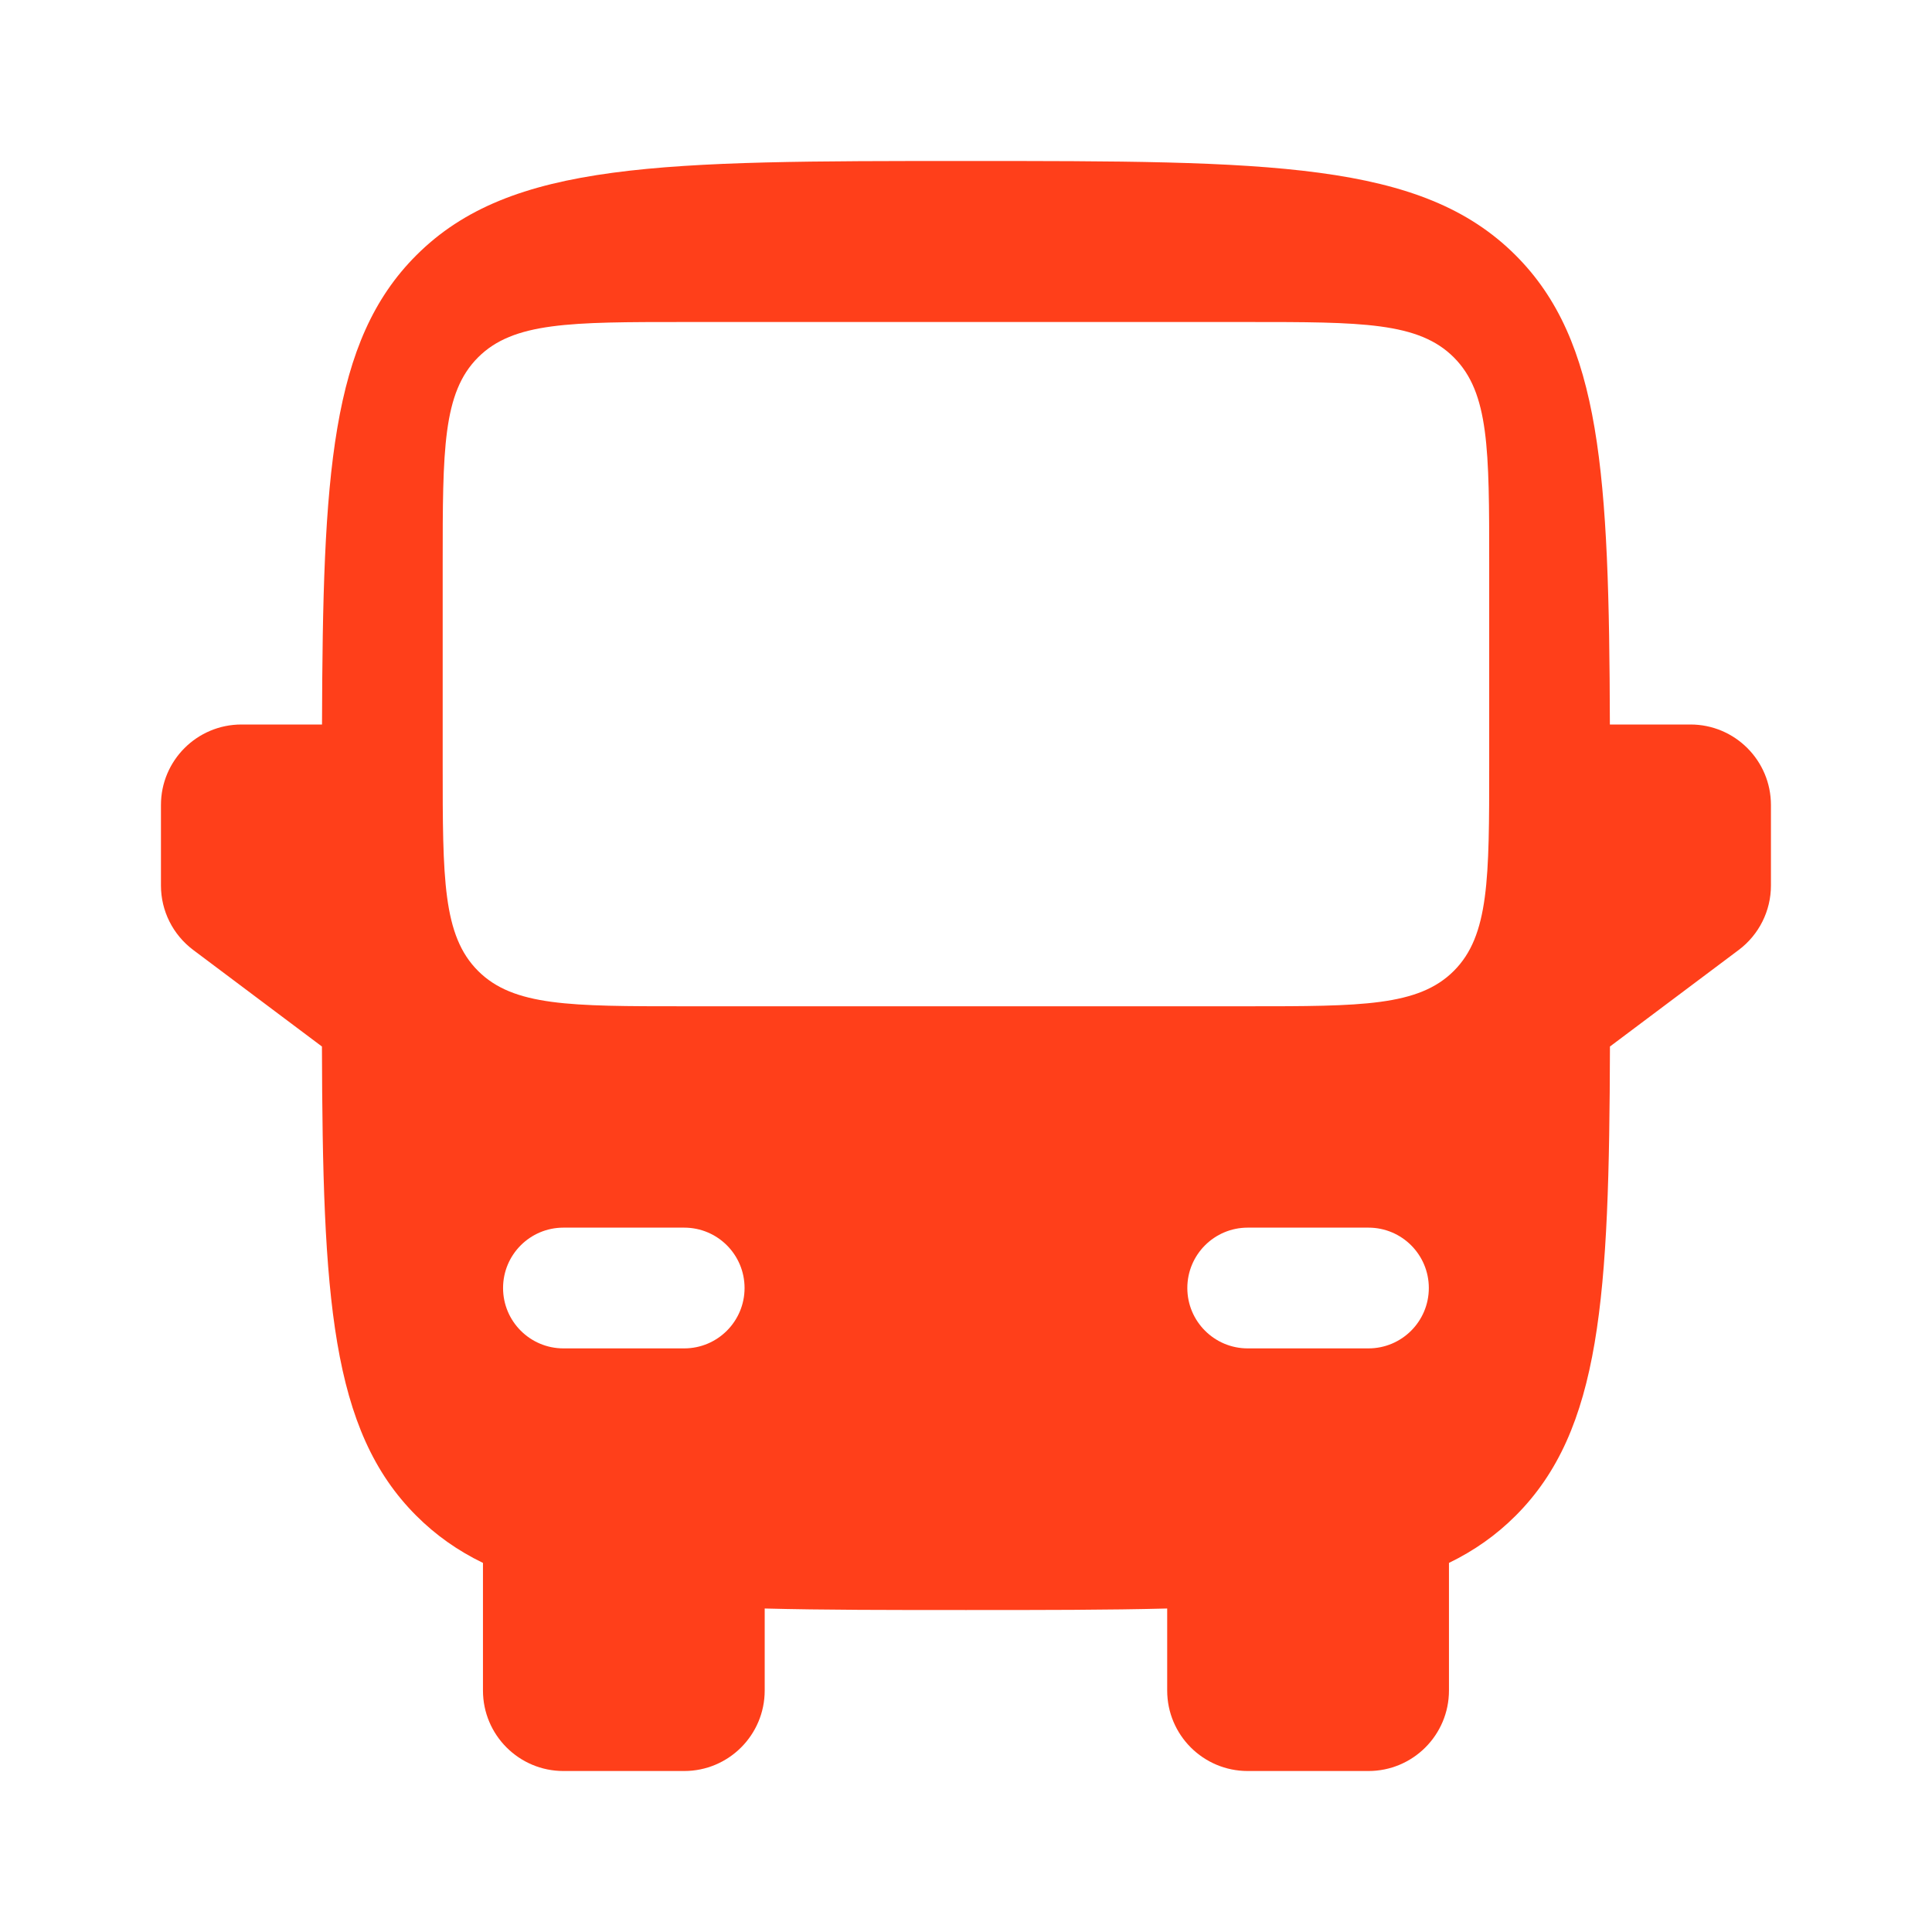 <?xml version="1.0" encoding="UTF-8"?> <svg xmlns="http://www.w3.org/2000/svg" width="52" height="52" viewBox="0 0 52 52" fill="none"><path fill-rule="evenodd" clip-rule="evenodd" d="M25.999 4.333C17.828 4.333 13.742 4.333 11.204 6.872C8.9 9.175 8.687 12.752 8.667 19.5H6.499C5.302 19.5 4.332 20.47 4.332 21.667V23.834C4.332 24.516 4.653 25.157 5.199 25.567L8.665 28.167C8.685 34.914 8.9 38.492 11.204 40.795C11.729 41.32 12.319 41.736 12.999 42.066V45.5C12.999 46.697 13.969 47.667 15.165 47.667H18.415C19.612 47.667 20.582 46.697 20.582 45.5V43.293C22.157 43.334 23.95 43.334 25.999 43.334C28.048 43.334 29.84 43.334 31.415 43.293V45.5C31.415 46.697 32.385 47.667 33.582 47.667H36.832C38.029 47.667 38.999 46.697 38.999 45.5V42.066C39.678 41.736 40.269 41.32 40.794 40.795C43.097 38.492 43.312 34.914 43.332 28.167L46.799 25.567C47.344 25.157 47.665 24.516 47.665 23.834V21.667C47.665 20.47 46.695 19.5 45.499 19.5H43.33C43.31 12.752 43.097 9.175 40.794 6.872C38.255 4.333 34.17 4.333 25.999 4.333ZM11.915 20.584C11.915 23.648 11.915 25.18 12.867 26.132C13.819 27.084 15.351 27.084 18.415 27.084H25.999H33.582C36.646 27.084 38.178 27.084 39.13 26.132C40.082 25.18 40.082 23.648 40.082 20.584V15.167C40.082 12.103 40.082 10.571 39.13 9.619C38.178 8.667 36.646 8.667 33.582 8.667H25.999H18.415C15.351 8.667 13.819 8.667 12.867 9.619C11.915 10.571 11.915 12.103 11.915 15.167V20.584ZM13.54 34.667C13.54 33.769 14.268 33.042 15.165 33.042H18.415C19.313 33.042 20.04 33.769 20.04 34.667C20.04 35.564 19.313 36.292 18.415 36.292H15.165C14.268 36.292 13.54 35.564 13.54 34.667ZM38.457 34.667C38.457 33.769 37.73 33.042 36.832 33.042H33.582C32.685 33.042 31.957 33.769 31.957 34.667C31.957 35.564 32.685 36.292 33.582 36.292H36.832C37.73 36.292 38.457 35.564 38.457 34.667Z" fill="#FF3F1A"></path></svg> 